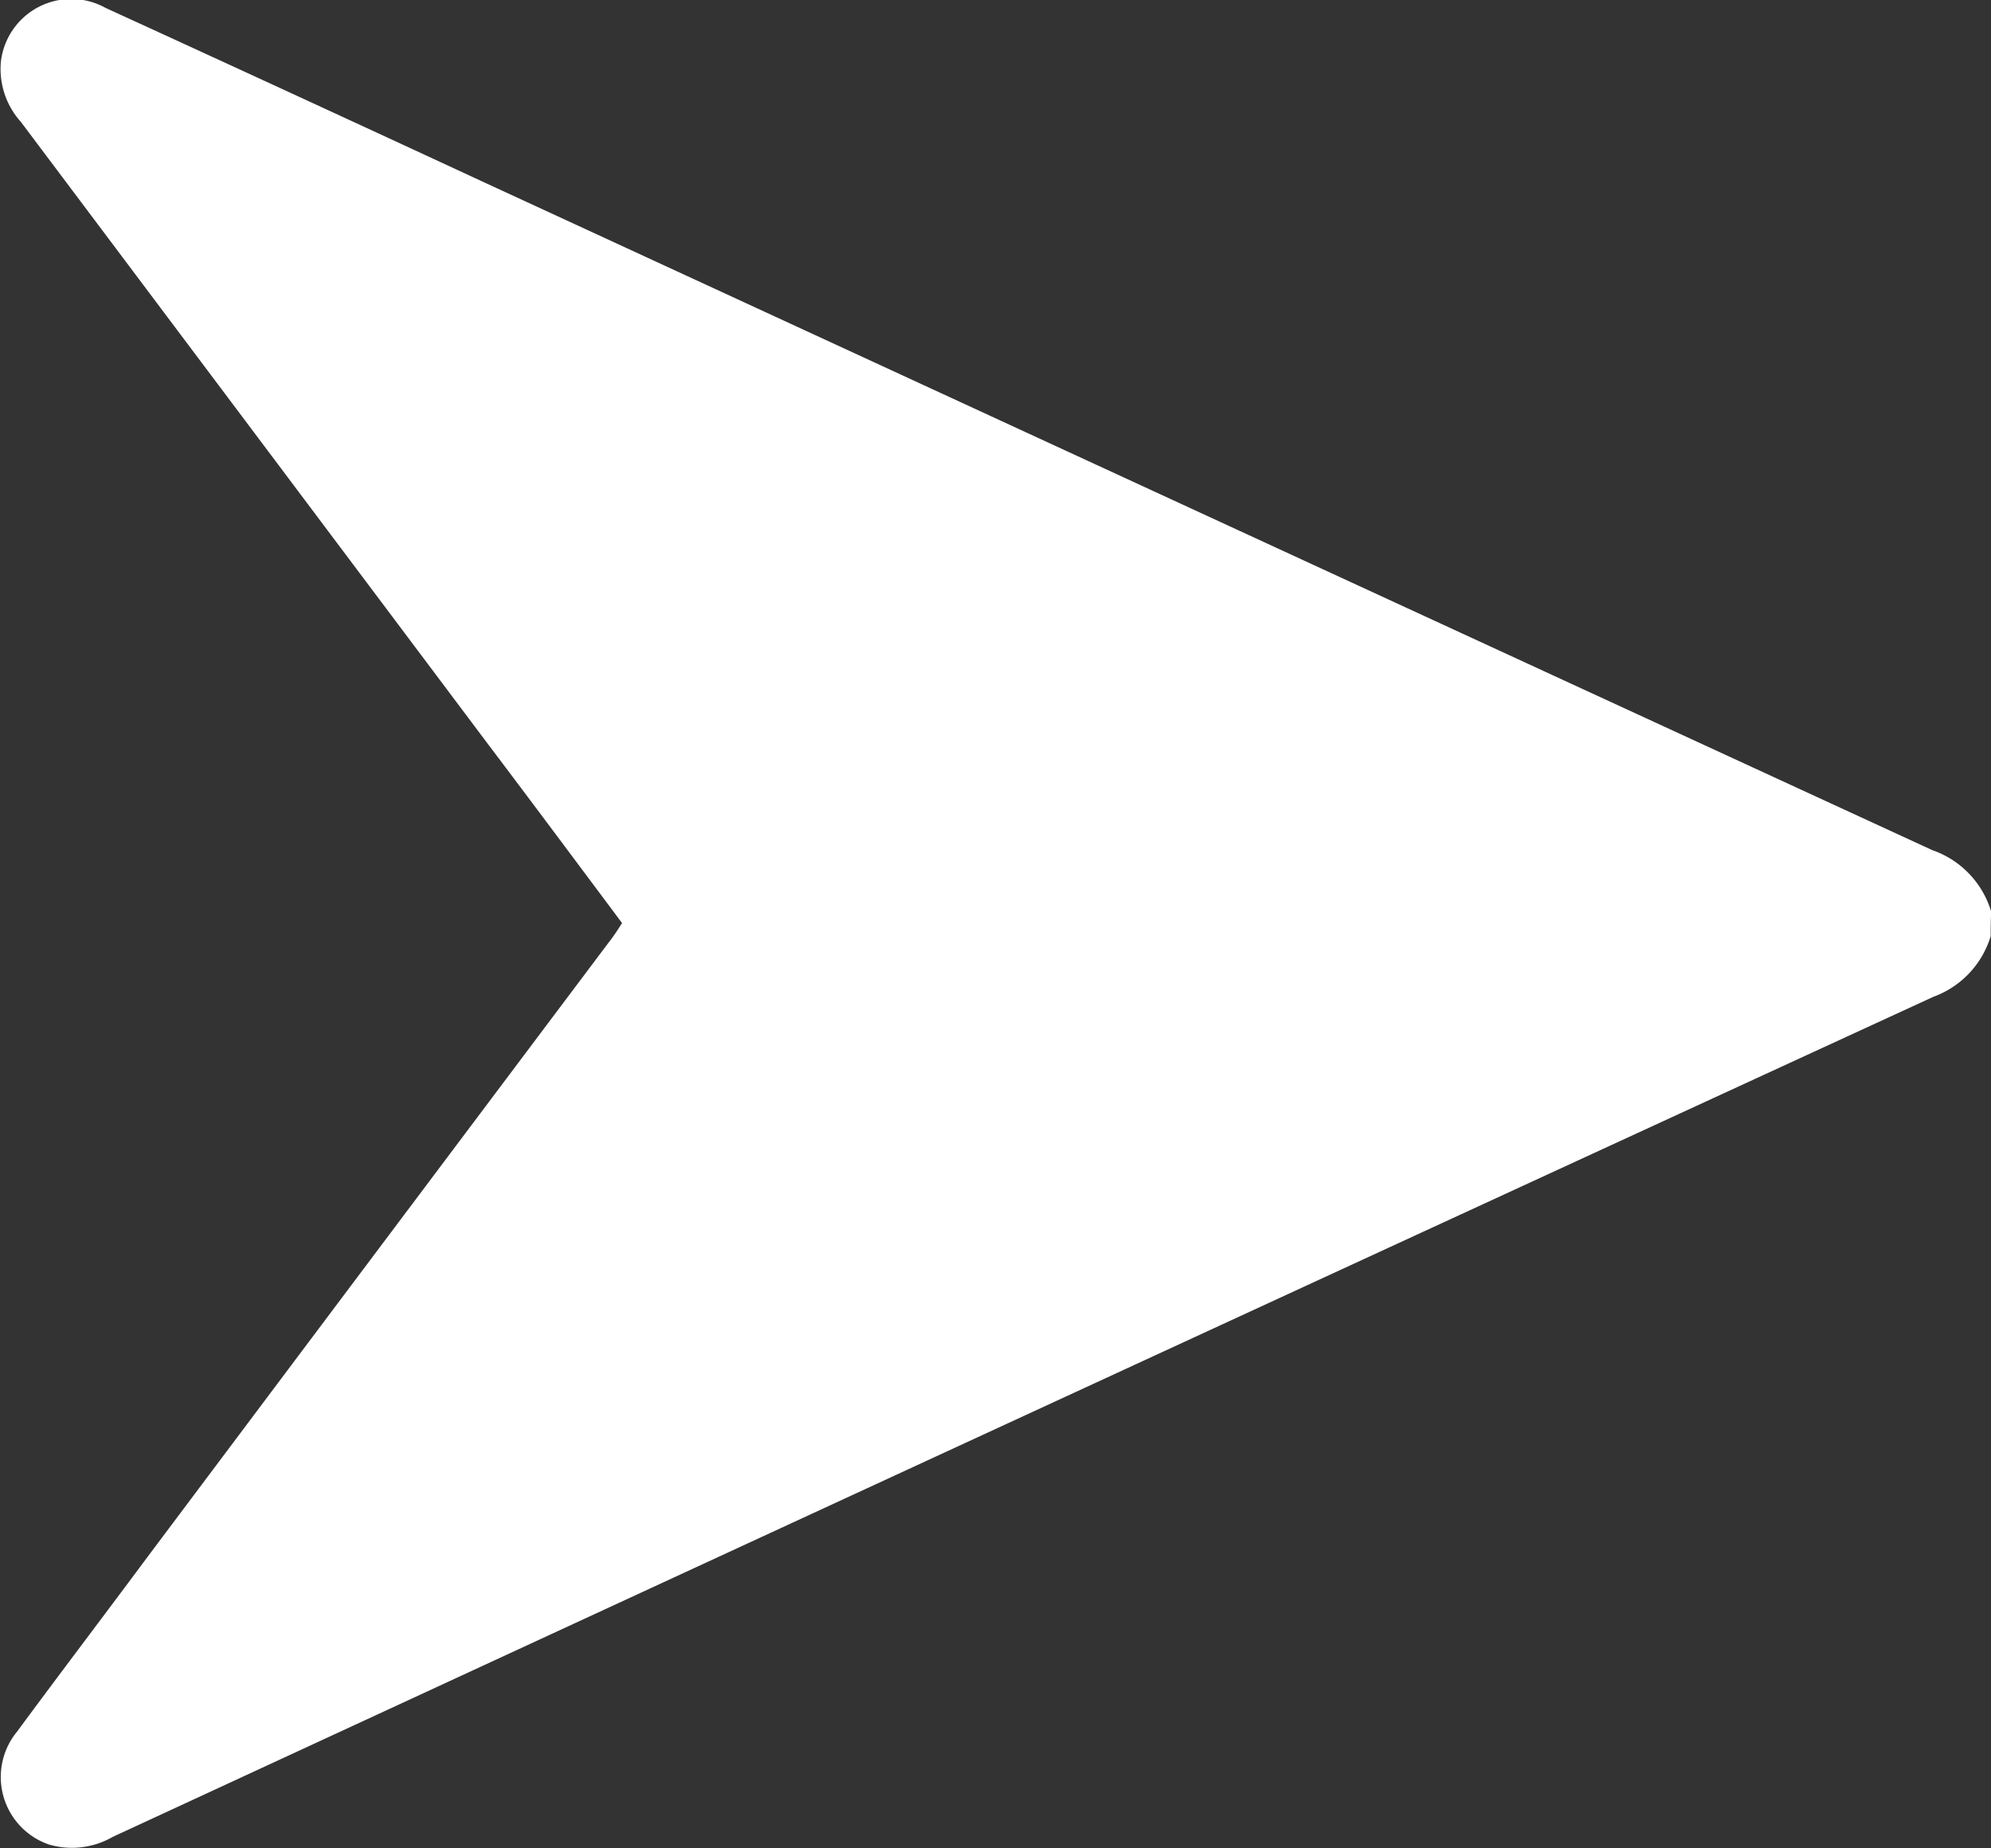 <svg xmlns="http://www.w3.org/2000/svg" width="32.026" height="29.724" viewBox="0 0 32.026 29.724">
  <rect x="0" y="0" width="32.026" height="29.724" fill="#333333" stroke="none"/>
  <path id="Path_13561" data-name="Path 13561" d="M813.8,260.888a1.5,1.5,0,0,1-.922.976q-14.651,6.741-29.285,13.51a1.317,1.317,0,0,1-1.021.125,1.148,1.148,0,0,1-.519-1.817c.7-.949,1.415-1.889,2.113-2.829q3.706-4.942,7.413-9.875c.072-.09.134-.188.206-.3-.716-.958-1.423-1.907-2.14-2.856q-3.76-5.009-7.529-10.027a1.273,1.273,0,0,1-.322-.976,1.139,1.139,0,0,1,1.683-.859q3.021,1.383,6.043,2.784,11.67,5.385,23.34,10.761a1.5,1.5,0,0,1,.949.994C813.8,260.638,813.8,260.763,813.8,260.888Z" transform="translate(-781.779 -245.833)" fill="#fff"/>
</svg>
